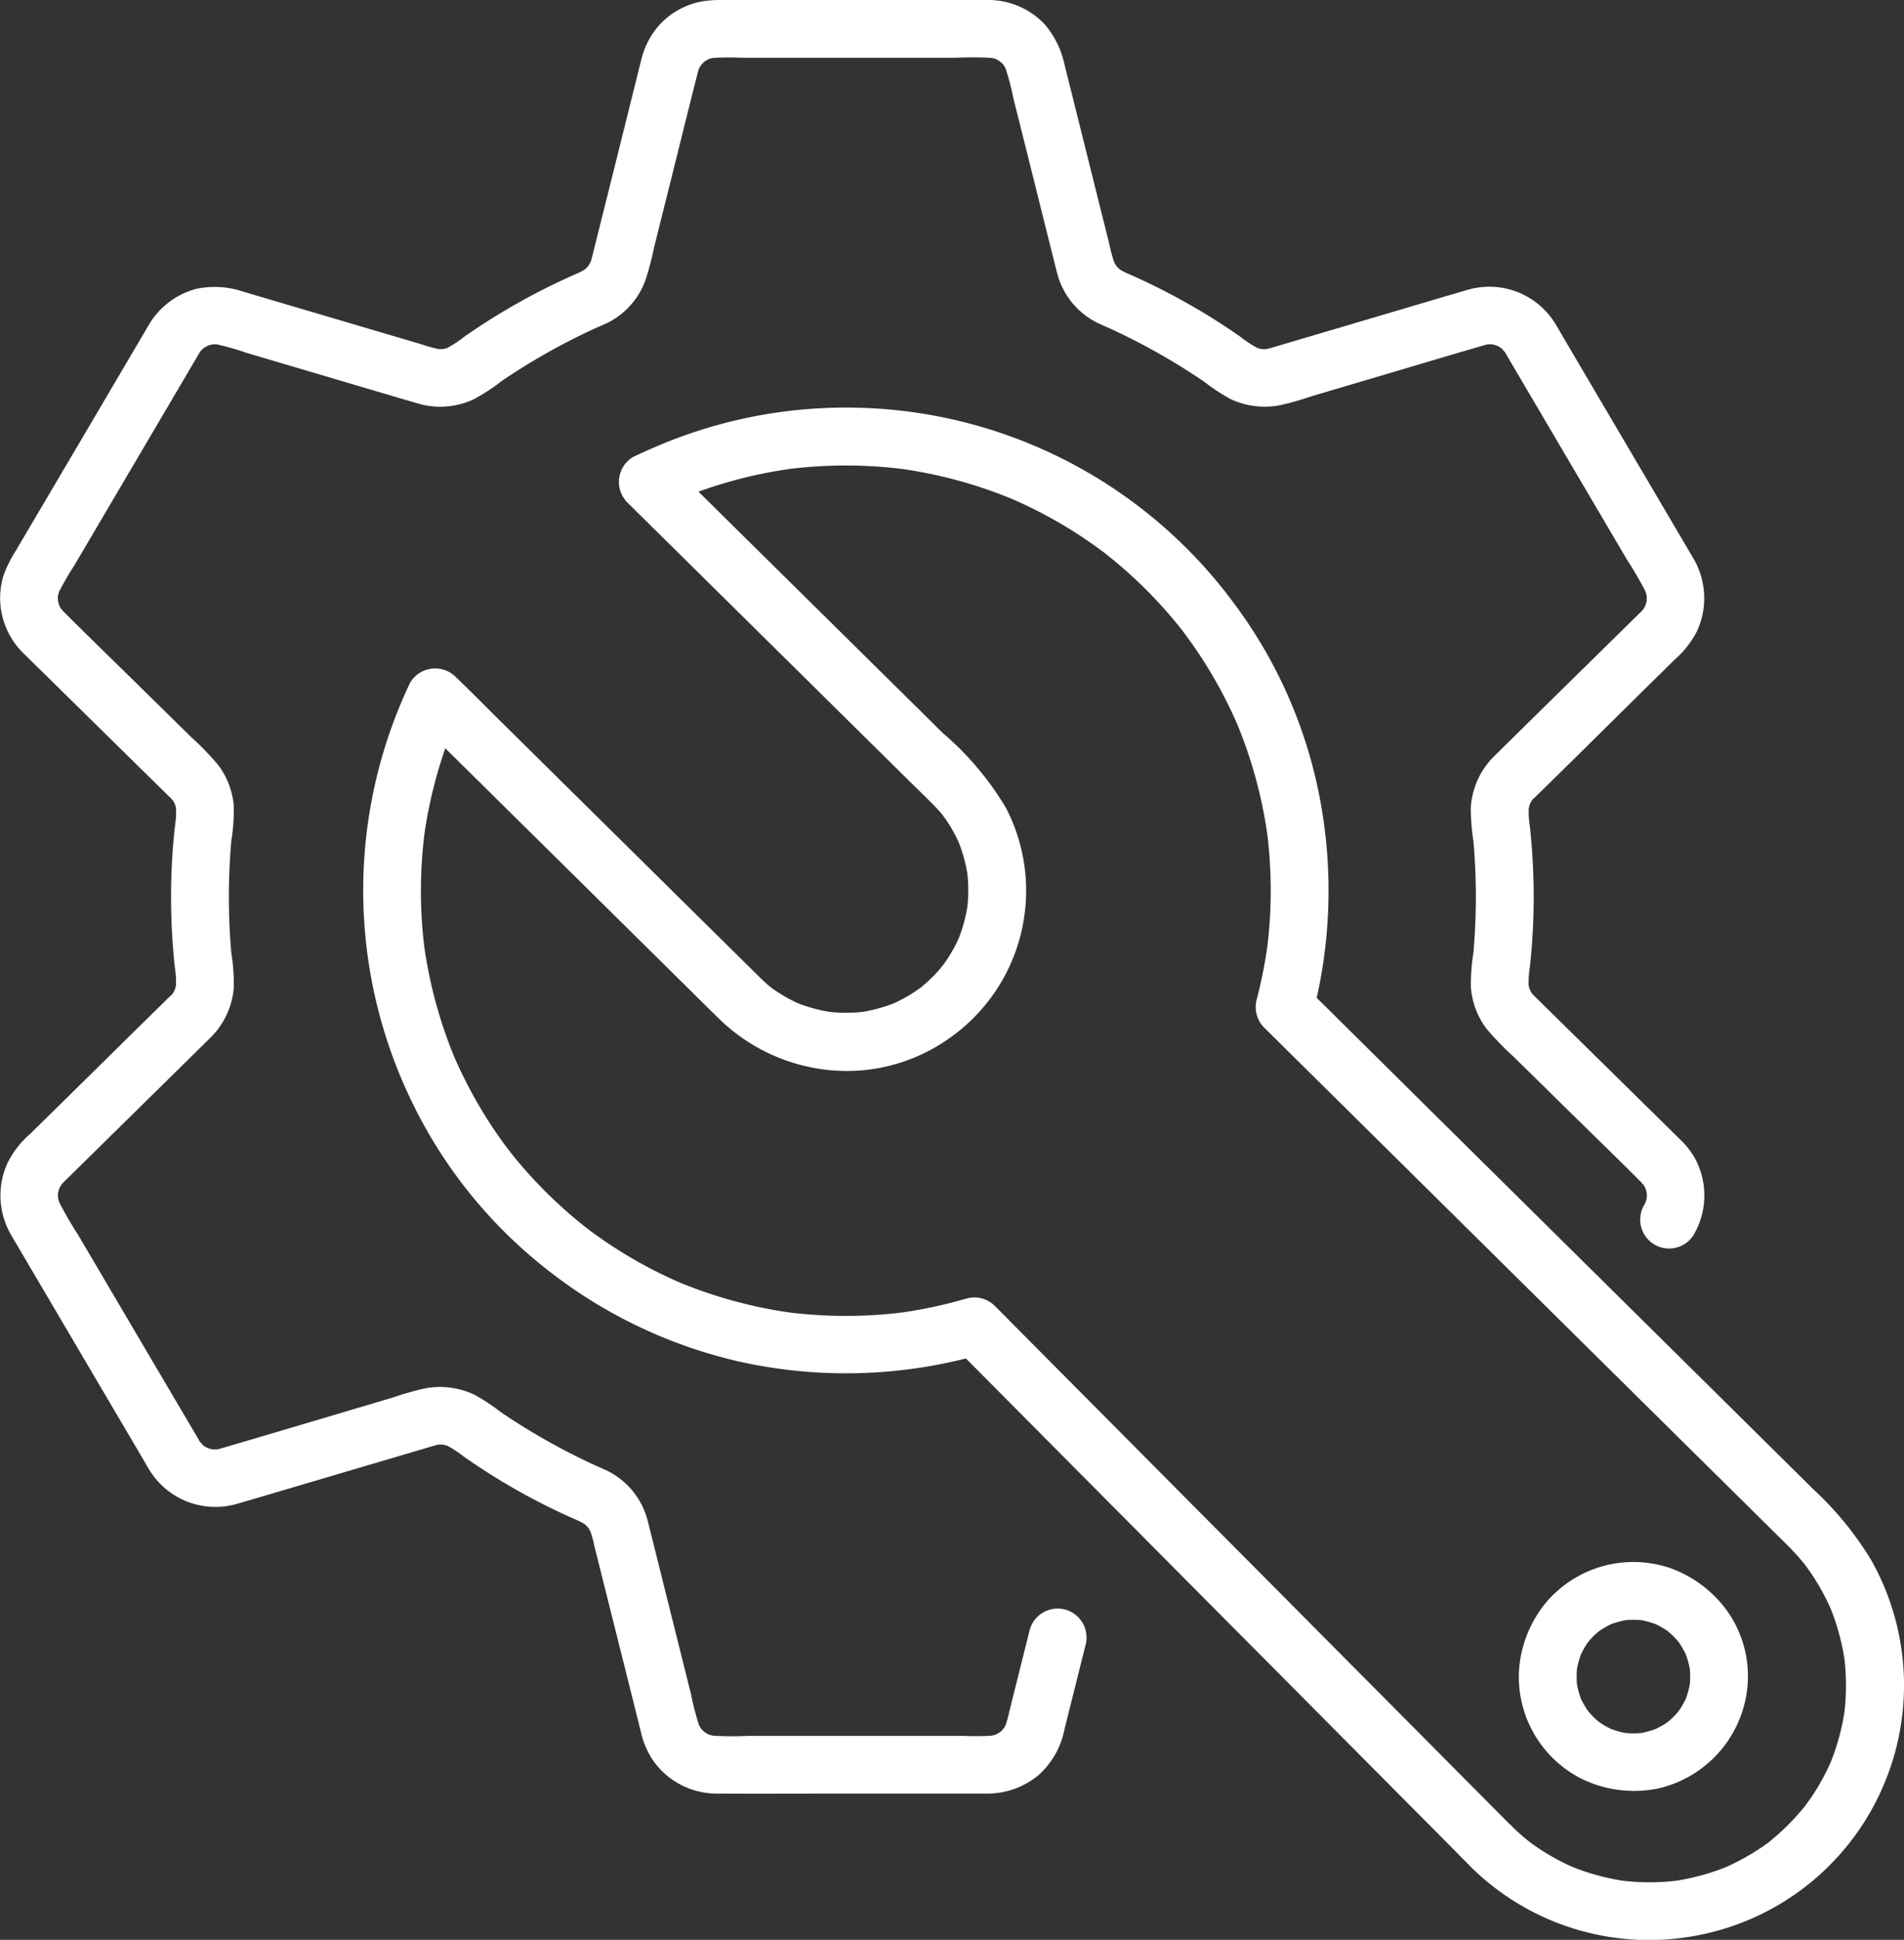 <svg xmlns="http://www.w3.org/2000/svg" xmlns:xlink="http://www.w3.org/1999/xlink" id="picto-detachees" width="88.748" height="90.375" viewBox="0 0 88.748 90.375"><rect x="0" y="0" width="88.748" height="90.375" fill="#333333" stroke="none"/><defs><clipPath id="clip-path"><rect id="Rectangle_10522" data-name="Rectangle 10522" width="88.748" height="90.375" fill="#fff"></rect></clipPath></defs><g id="Groupe_10356" data-name="Groupe 10356"><g id="Groupe_10360" data-name="Groupe 10360"><g id="Groupe_10360-2" data-name="Groupe 10360" clip-path="url(#clip-path)"><path id="Trac&#xE9;_5825" data-name="Trac&#xE9; 5825" d="M78.966,57.49a3.635,3.635,0,0,0,.071-3.464,3.766,3.766,0,0,0-.751-.969l-1.449-1.425-4.43-4.357-.721-.709-.162-.159-.021-.021c-.033-.033-.064-.07-.1-.1-.179-.175.159.251.038.052a3.33,3.33,0,0,1-.2-.364l.136.322a2.469,2.469,0,0,1-.165-.6q.024.179.048.358a4.433,4.433,0,0,1,.047-.986q.057-.534.1-1.069.08-1.1.08-2.212,0-1.085-.077-2.169-.04-.557-.1-1.112a4.423,4.423,0,0,1-.047-.986l-.048.358a2.473,2.473,0,0,1,.165-.6l-.136.322c.019-.043.2-.433.242-.421.015,0-.236.27-.078.109l.073-.077.027-.028.059-.058.332-.326,1.325-1.3L76.767,32l1.288-1.267a4.451,4.451,0,0,0,1.036-1.313,3.658,3.658,0,0,0-.175-3.432l-.548-.931-2.258-3.835-2.474-4.2L72.8,15.6c-.131-.222-.253-.455-.4-.666a3.606,3.606,0,0,0-3.96-1.441c-.343.1-.686.2-1.029.3L62.861,15.14,59.32,16.186a3.33,3.33,0,0,1-.5.115l.358-.048a2.487,2.487,0,0,1-.577-.008l.358.048a2.521,2.521,0,0,1-.555-.156l.322.136a5.645,5.645,0,0,1-.91-.584q-.469-.328-.949-.638-.963-.622-1.972-1.169t-2.064-1.021c-.161-.072-.326-.137-.481-.221q-.087-.047-.169-.1-.055-.036-.107-.075.277.219.121.086c-.046-.047-.095-.089-.14-.136q-.044-.047-.086-.1.2.271.112.144a2.849,2.849,0,0,1-.238-.426l.136.322a7.556,7.556,0,0,1-.272-.985l-.47-1.878L50.031,4.658l-.409-1.635a4.279,4.279,0,0,0-.935-1.9A3.62,3.62,0,0,0,45.975,0H33.9a7.155,7.155,0,0,0-.853.022,3.56,3.56,0,0,0-2.3,1.126,3.723,3.723,0,0,0-.83,1.534c-.09.351-.176.7-.264,1.055L28.511,8.319,27.616,11.9a3.443,3.443,0,0,1-.14.455l.136-.322a3.109,3.109,0,0,1-.219.4q-.12.166.093-.117-.041.05-.086.1c-.045.047-.091.093-.14.136-.255.229.206-.129.014-.011-.056.035-.111.07-.169.1-.155.084-.321.149-.481.221q-1.051.471-2.064,1.021T22.588,15.05q-.48.31-.949.638a5.645,5.645,0,0,1-.91.584l.322-.136a2.523,2.523,0,0,1-.554.156l.358-.048a2.485,2.485,0,0,1-.576.008l.358.048a7.052,7.052,0,0,1-1.023-.27l-1.877-.554L12.975,14.07l-1.626-.48a4.179,4.179,0,0,0-2.2-.134,3.662,3.662,0,0,0-2.266,1.77l-.595,1.01-2.3,3.907L1.536,24.3l-.8,1.355a6.014,6.014,0,0,0-.574,1.161A3.589,3.589,0,0,0,1.1,30.44q.432.427.867.852l3.436,3.379Q6.652,35.9,7.9,37.122l.056.055c.046.047.226.262.084.077s.021.039.053.094a2.5,2.5,0,0,1,.126.247l-.136-.322a2.478,2.478,0,0,1,.165.6L8.2,37.515a4.433,4.433,0,0,1-.047.986q-.057.534-.1,1.069-.08,1.1-.08,2.212,0,1.086.077,2.169.04.557.1,1.112a4.433,4.433,0,0,1,.047.986l.048-.358a2.473,2.473,0,0,1-.165.6l.136-.322c-.019.043-.2.433-.242.421-.015,0,.236-.27.078-.109l-.073.077-.027.028-.059.058-.332.326-1.325,1.3L2.69,51.564,1.4,52.83A4.453,4.453,0,0,0,.367,54.143a3.658,3.658,0,0,0,.175,3.432l.548.931,2.258,3.835,2.474,4.2.836,1.42c.131.222.253.455.4.666a3.606,3.606,0,0,0,3.96,1.441c.343-.1.686-.2,1.029-.3L16.6,68.424l3.541-1.046a3.331,3.331,0,0,1,.5-.115l-.358.048a2.485,2.485,0,0,1,.576.008l-.358-.048a2.522,2.522,0,0,1,.554.156l-.322-.136a5.643,5.643,0,0,1,.91.585q.468.328.949.638.963.622,1.972,1.169T26.623,70.7c.161.072.326.136.481.221q.087.047.169.1c.036.024.072.049.107.076q-.277-.219-.121-.087c.046.047.095.089.14.136q.044.047.086.1-.2-.27-.112-.144a2.848,2.848,0,0,1,.238.426l-.136-.322a6.148,6.148,0,0,1,.227.806l.354,1.418L29.076,77.5l.781,3.123a3.92,3.92,0,0,0,.606,1.423,3.625,3.625,0,0,0,2.928,1.513c2.053.01,4.106,0,6.159,0h6.458a3.71,3.71,0,0,0,2.443-.9,3.833,3.833,0,0,0,1.163-2.086l.907-3.627.076-.3a1.347,1.347,0,1,0-2.6-.716l-.96,3.84a5.863,5.863,0,0,1-.2.714l.136-.322a2.343,2.343,0,0,1-.2.378c-.077.117-.18.157.068-.079-.05.048-.092.106-.141.155-.02.02-.13.147-.155.141.025.006.317-.224.08-.069a2.369,2.369,0,0,1-.371.2l.322-.136a2.45,2.45,0,0,1-.527.144l.358-.048a11.883,11.883,0,0,1-1.49.022H34.856a14.427,14.427,0,0,1-1.806-.022l.358.048a2.45,2.45,0,0,1-.527-.144l.322.136a2.369,2.369,0,0,1-.371-.2c-.116-.076-.159-.181.08.069-.048-.05-.106-.092-.155-.141-.021-.021-.147-.129-.141-.155-.006.029.222.315.068.079a2.357,2.357,0,0,1-.2-.378l.136.322a12.718,12.718,0,0,1-.408-1.541l-.753-3.012c-.422-1.689-.839-3.379-1.266-5.066a3.582,3.582,0,0,0-1.908-2.355c-.25-.114-.5-.223-.752-.339q-.726-.34-1.434-.718a30.355,30.355,0,0,1-2.766-1.673,8.8,8.8,0,0,0-1.246-.816,3.752,3.752,0,0,0-2.241-.29,13.035,13.035,0,0,0-1.518.428L15.306,66c-1.659.49-3.316.986-4.976,1.47a2.9,2.9,0,0,1-.368.084l.358-.048a2.438,2.438,0,0,1-.57.006l.358.048a2.423,2.423,0,0,1-.6-.162l.322.136a2.4,2.4,0,0,1-.331-.176c-.035-.023-.068-.049-.1-.071.332.209.165.131.078.05s-.142-.158-.218-.233c.259.253.13.173.06.061-.03-.048-.023-.038-.034-.057s-.039-.067-.059-.1l-.382-.649L7.315,63.768,3.638,57.525A18.1,18.1,0,0,1,2.7,55.894l.136.322a2.442,2.442,0,0,1-.16-.561l.048.358a2.427,2.427,0,0,1,0-.637l-.048.358a2.46,2.46,0,0,1,.156-.552l-.136.322a2.448,2.448,0,0,1,.149-.286c.025-.041.157-.218.006-.025s-.011.017.02-.018.069-.073.105-.109l.133-.131.649-.639L6,52.09q1.911-1.879,3.821-3.759A3.692,3.692,0,0,0,10.9,45.98a9.377,9.377,0,0,0-.12-1.6q-.074-.861-.1-1.726a30.672,30.672,0,0,1,.1-3.471,8.977,8.977,0,0,0,.117-1.634,3.656,3.656,0,0,0-.742-1.928A13.351,13.351,0,0,0,8.9,34.329l-2.3-2.26C5.392,30.88,4.17,29.7,2.972,28.5c-.036-.036-.071-.071-.105-.109s-.055-.071-.086-.1c.258.256.127.168.06.059a2.423,2.423,0,0,1-.149-.287l.136.322a2.46,2.46,0,0,1-.156-.552l.048.358a2.427,2.427,0,0,1,0-.637l-.048.358a2.441,2.441,0,0,1,.16-.561L2.7,27.67a14.913,14.913,0,0,1,.776-1.349l1.655-2.811L8.7,17.45l.493-.837c.03-.05.059-.1.089-.151l.037-.061c.062-.1.207-.228-.06.061.043-.047.082-.1.127-.144s.092-.087.138-.131c.172-.166-.264.175-.074.056a3.109,3.109,0,0,1,.383-.211l-.322.136a2.421,2.421,0,0,1,.6-.162l-.358.048a2.448,2.448,0,0,1,.57.006l-.358-.048a12.279,12.279,0,0,1,1.549.433l2.98.88c1.671.493,3.34.992,5.012,1.48a3.688,3.688,0,0,0,2.585-.209,9.092,9.092,0,0,0,1.313-.862q.661-.446,1.344-.858a30.354,30.354,0,0,1,2.863-1.522c.224-.1.452-.2.677-.3A3.574,3.574,0,0,0,30.1,13.008a14,14,0,0,0,.391-1.5l.764-3.056c.419-1.677.833-3.355,1.258-5.03a2.915,2.915,0,0,1,.109-.347l-.136.322a2.343,2.343,0,0,1,.2-.378c.077-.117.18-.157-.068.079.05-.048.092-.106.141-.155.02-.02.13-.147.155-.141-.025-.006-.317.224-.08.069a2.367,2.367,0,0,1,.371-.2l-.322.136a2.445,2.445,0,0,1,.527-.144l-.358.048a11.88,11.88,0,0,1,1.49-.022H44.6a14.431,14.431,0,0,1,1.806.022l-.358-.048a2.45,2.45,0,0,1,.527.144l-.322-.136a2.368,2.368,0,0,1,.371.2c.116.076.159.181-.08-.069.048.05.106.092.155.141.021.021.147.128.141.155.006-.029-.222-.315-.068-.079a2.365,2.365,0,0,1,.2.378l-.136-.322a12.719,12.719,0,0,1,.408,1.541L48,7.63c.422,1.689.839,3.379,1.267,5.066a3.583,3.583,0,0,0,1.908,2.355c.25.114.5.223.752.339q.726.34,1.434.718a30.418,30.418,0,0,1,2.766,1.673,8.8,8.8,0,0,0,1.246.816,3.752,3.752,0,0,0,2.241.29,13.035,13.035,0,0,0,1.518-.428l3.023-.893c1.659-.49,3.316-.986,4.976-1.47a2.9,2.9,0,0,1,.368-.084l-.358.048a2.448,2.448,0,0,1,.57-.006l-.358-.048a2.421,2.421,0,0,1,.6.162l-.322-.136a2.387,2.387,0,0,1,.331.176c.035.023.068.049.1.071-.332-.209-.165-.131-.078-.05s.142.158.218.233c-.259-.253-.13-.173-.06-.061.03.048.023.038.034.057s.039.067.059.1l.382.649L72.143,19.8l3.676,6.244a18.068,18.068,0,0,1,.942,1.631l-.136-.322a2.441,2.441,0,0,1,.16.561l-.048-.358a2.419,2.419,0,0,1,0,.637l.048-.358a2.461,2.461,0,0,1-.156.552l.136-.322a2.491,2.491,0,0,1-.149.287c-.025.041-.158.218-.006.025s.011-.017-.02.018-.069.073-.105.109l-.133.131-.649.639-2.241,2.2q-1.911,1.879-3.821,3.759a3.692,3.692,0,0,0-1.083,2.352,9.359,9.359,0,0,0,.121,1.6q.073.861.1,1.726a30.668,30.668,0,0,1-.1,3.471,8.977,8.977,0,0,0-.117,1.634,3.656,3.656,0,0,0,.742,1.928,13.351,13.351,0,0,0,1.254,1.292l2.3,2.26c1.209,1.19,2.432,2.368,3.629,3.57.036.036.071.071.105.109s.055.071.086.1c-.258-.256-.128-.168-.06-.058a2.432,2.432,0,0,1,.149.286l-.136-.322a2.454,2.454,0,0,1,.156.552l-.048-.358a2.419,2.419,0,0,1,0,.637l.048-.358a2.439,2.439,0,0,1-.16.561l.136-.322c-.037.081-.077.16-.121.237a1.347,1.347,0,1,0,2.326,1.359" transform="translate(0 0.001)" fill="#fff"></path><path id="Trac&#xE9;_5826" data-name="Trac&#xE9; 5826" d="M147.7,171.746l-.64-.644-1.743-1.754-2.591-2.608-3.149-3.168-3.448-3.47-3.481-3.5-3.246-3.266-2.744-2.761-1.982-1.994c-.311-.313-.618-.631-.933-.939l-.04-.04a1.35,1.35,0,0,0-1.31-.346,21.644,21.644,0,0,1-3.184.676l.358-.048a21.534,21.534,0,0,1-5.664-.006l.358.048a21.387,21.387,0,0,1-5.373-1.468l.322.136a21.219,21.219,0,0,1-2.832-1.456q-.689-.423-1.344-.9-.144-.1-.285-.21c-.057-.043-.112-.087-.17-.129.337.246.12.092.048.036q-.323-.255-.636-.522a21.478,21.478,0,0,1-2.292-2.276q-.249-.287-.487-.583c-.072-.089-.141-.181-.213-.27.3.37-.05-.069-.12-.164q-.454-.615-.862-1.262a21.2,21.2,0,0,1-1.593-3.053l.136.322a21.393,21.393,0,0,1-1.467-5.381l.048.358a21.521,21.521,0,0,1,0-5.671l-.048.358a21.382,21.382,0,0,1,1.464-5.386l-.136.322q.168-.4.352-.79l-2.115.272,2.2,2.173,4.851,4.79,4.874,4.814c.757.748,1.512,1.5,2.272,2.243a8.561,8.561,0,0,0,5.277,2.4,8.242,8.242,0,0,0,5.413-1.47,8.39,8.39,0,0,0,2.693-10.732,13.93,13.93,0,0,0-2.954-3.51l-4.487-4.432-5.1-5.033-3.079-3.041-.147-.145-.273,2.115q.511-.247,1.033-.467l-.322.136a21.39,21.39,0,0,1,5.4-1.464l-.358.048a21.524,21.524,0,0,1,5.62,0l-.358-.048a21.377,21.377,0,0,1,5.4,1.465l-.322-.136a21.227,21.227,0,0,1,2.748,1.4q.67.406,1.308.861c.2.146.412.291.607.45-.007-.006-.275-.215-.109-.084l.162.129q.176.141.349.285a21.481,21.481,0,0,1,2.317,2.253q.261.3.511.6.113.138.224.277c.044.056.087.113.132.168-.277-.343-.053-.068,0,.01q.475.634.9,1.3a21.2,21.2,0,0,1,1.657,3.156l-.136-.322a21.394,21.394,0,0,1,1.464,5.374l-.048-.358a21.528,21.528,0,0,1,0,5.668l.048-.358a21.751,21.751,0,0,1-.514,2.6,1.36,1.36,0,0,0,.346,1.31l.721.713,1.962,1.94,2.867,2.835,3.458,3.42,3.731,3.69,3.7,3.659,3.318,3.281,2.633,2.6,1.63,1.612.339.335c.082.081.164.163.243.247q.339.355.645.74c.17.215-.163-.22-.033-.042.044.061.089.121.133.182q.14.2.271.4a10.626,10.626,0,0,1,.858,1.617l-.136-.322a10.748,10.748,0,0,1,.735,2.688l-.048-.358a10.8,10.8,0,0,1,0,2.83l.048-.358a10.734,10.734,0,0,1-.737,2.691l.136-.322a10.615,10.615,0,0,1-.968,1.781c-.1.143-.2.281-.3.42-.15.205.212-.264.052-.067-.055.068-.109.136-.164.2q-.316.38-.666.73-.368.368-.771.7c-.065.054-.13.114-.2.161l.171-.132-.1.077q-.2.152-.416.293a10.624,10.624,0,0,1-1.762.948l.322-.136a10.746,10.746,0,0,1-2.662.724l.358-.048a10.809,10.809,0,0,1-2.8,0l.358.048a10.726,10.726,0,0,1-2.723-.741l.322.136a10.6,10.6,0,0,1-1.736-.938q-.2-.133-.391-.275c-.084-.062-.328-.276.017.016-.066-.055-.135-.107-.2-.162-.269-.222-.525-.458-.771-.7a1.347,1.347,0,0,0-1.9,1.9,11.829,11.829,0,0,0,10.492,3.311,11.839,11.839,0,0,0,8.622-6.548,11.875,11.875,0,0,0-.373-10.986,15.3,15.3,0,0,0-2.7-3.292l-3-2.968-4.535-4.485-5.2-5.141-4.975-4.92-3.9-3.861-1.972-1.95-.087-.086.346,1.31a22.954,22.954,0,0,0,.339-10.05,22.01,22.01,0,0,0-3.986-9.083,22.444,22.444,0,0,0-17.356-9.136,22.443,22.443,0,0,0-9.478,1.754c-.4.17-.8.345-1.194.535a1.357,1.357,0,0,0-.273,2.115l1.582,1.563,3.73,3.683,4.337,4.283,3.455,3.412.916.9.168.166c.12.119.237.242.349.368q.1.11.189.224c.026.032.052.073.081.1,0,0-.211-.285-.094-.118s.221.313.322.477a7.188,7.188,0,0,1,.491.951l-.136-.322a7.276,7.276,0,0,1,.491,1.788l-.048-.358a7.312,7.312,0,0,1,0,1.9q.024-.179.048-.358a7.267,7.267,0,0,1-.485,1.791l.136-.322a7.169,7.169,0,0,1-.626,1.169q-.089.134-.184.263c-.06.082-.22.245.054-.067-.036.04-.068.085-.1.126q-.2.241-.419.463t-.482.446c-.05.042-.1.083-.151.123-.169.137.223-.166.093-.073-.087.062-.173.126-.262.186a7.156,7.156,0,0,1-1.192.647l.322-.136a7.277,7.277,0,0,1-1.788.491l.358-.048a7.315,7.315,0,0,1-1.9,0l.358.048a7.277,7.277,0,0,1-1.791-.485l.322.136a7.212,7.212,0,0,1-.98-.505q-.231-.143-.451-.3a.963.963,0,0,0-.1-.077c.006,0,.277.222.119.091-.083-.07-.168-.138-.249-.21-.125-.11-.244-.226-.362-.342l-.74-.731-3.247-3.206-4.31-4.256-3.884-3.836c-.639-.63-1.267-1.273-1.917-1.893l-.027-.027a1.358,1.358,0,0,0-2.115.273,22.51,22.51,0,0,0-.05,19.256,22.155,22.155,0,0,0,6.161,7.873,22.578,22.578,0,0,0,9.255,4.508,22.9,22.9,0,0,0,10.149-.057q.58-.135,1.151-.3l-1.31-.346.64.644,1.743,1.754,2.591,2.608,3.149,3.168,3.448,3.47,3.481,3.5,3.246,3.266,2.744,2.761,1.982,1.994c.311.313.618.631.933.939l.04.04a1.347,1.347,0,1,0,1.9-1.9" transform="translate(-77.334 -86.762)" fill="#fff"></path><path id="Trac&#xE9;_5827" data-name="Trac&#xE9; 5827" d="M402.251,410.592a4.512,4.512,0,0,1-.039.557l.048-.358a4.2,4.2,0,0,1-.27.984l.136-.322a4.152,4.152,0,0,1-.362.674c-.033.049-.067.1-.1.144-.135.194.223-.265.067-.088-.084.1-.166.191-.255.281s-.185.172-.281.256c-.165.143.279-.2.088-.067-.048.034-.1.068-.144.1a4.131,4.131,0,0,1-.674.362l.322-.136a4.205,4.205,0,0,1-.984.27l.358-.048a4.251,4.251,0,0,1-1.114,0l.358.048a4.2,4.2,0,0,1-.984-.27l.322.136a4.139,4.139,0,0,1-.674-.362c-.049-.033-.1-.067-.144-.1-.194-.135.265.223.088.067-.1-.084-.191-.166-.281-.256s-.172-.185-.256-.281c-.143-.165.2.279.067.088-.033-.048-.068-.1-.1-.144a4.148,4.148,0,0,1-.362-.674l.136.322a4.194,4.194,0,0,1-.27-.984l.048.358a4.257,4.257,0,0,1,0-1.114l-.048.358a4.2,4.2,0,0,1,.27-.984l-.136.322a4.146,4.146,0,0,1,.362-.674c.033-.049.067-.1.1-.144.135-.194-.223.265-.067.088.084-.1.166-.191.256-.281s.185-.172.281-.256c.165-.143-.279.2-.088.067.048-.034.1-.068.144-.1a4.135,4.135,0,0,1,.674-.362l-.322.136a4.193,4.193,0,0,1,.984-.27l-.358.048a4.257,4.257,0,0,1,1.114,0l-.358-.048a4.194,4.194,0,0,1,.984.27l-.322-.136a4.127,4.127,0,0,1,.674.362c.049.032.1.067.144.1.194.135-.265-.223-.088-.067.1.084.191.166.281.256s.172.185.255.281c.143.165-.2-.279-.067-.088.034.048.068.1.1.144a4.136,4.136,0,0,1,.362.674l-.136-.322a4.2,4.2,0,0,1,.27.984l-.048-.358a4.511,4.511,0,0,1,.039.557,1.347,1.347,0,0,0,2.693,0,5.269,5.269,0,0,0-.955-3.039,5.621,5.621,0,0,0-2.653-2.011,5.338,5.338,0,0,0-5.784,1.577,5.536,5.536,0,0,0-1.278,3.161,5.317,5.317,0,0,0,3,5.114,5.593,5.593,0,0,0,3.455.417,5.385,5.385,0,0,0,4.215-5.219,1.347,1.347,0,0,0-2.693,0" transform="translate(-323.469 -332.483)" fill="#fff"></path></g></g></g></svg>